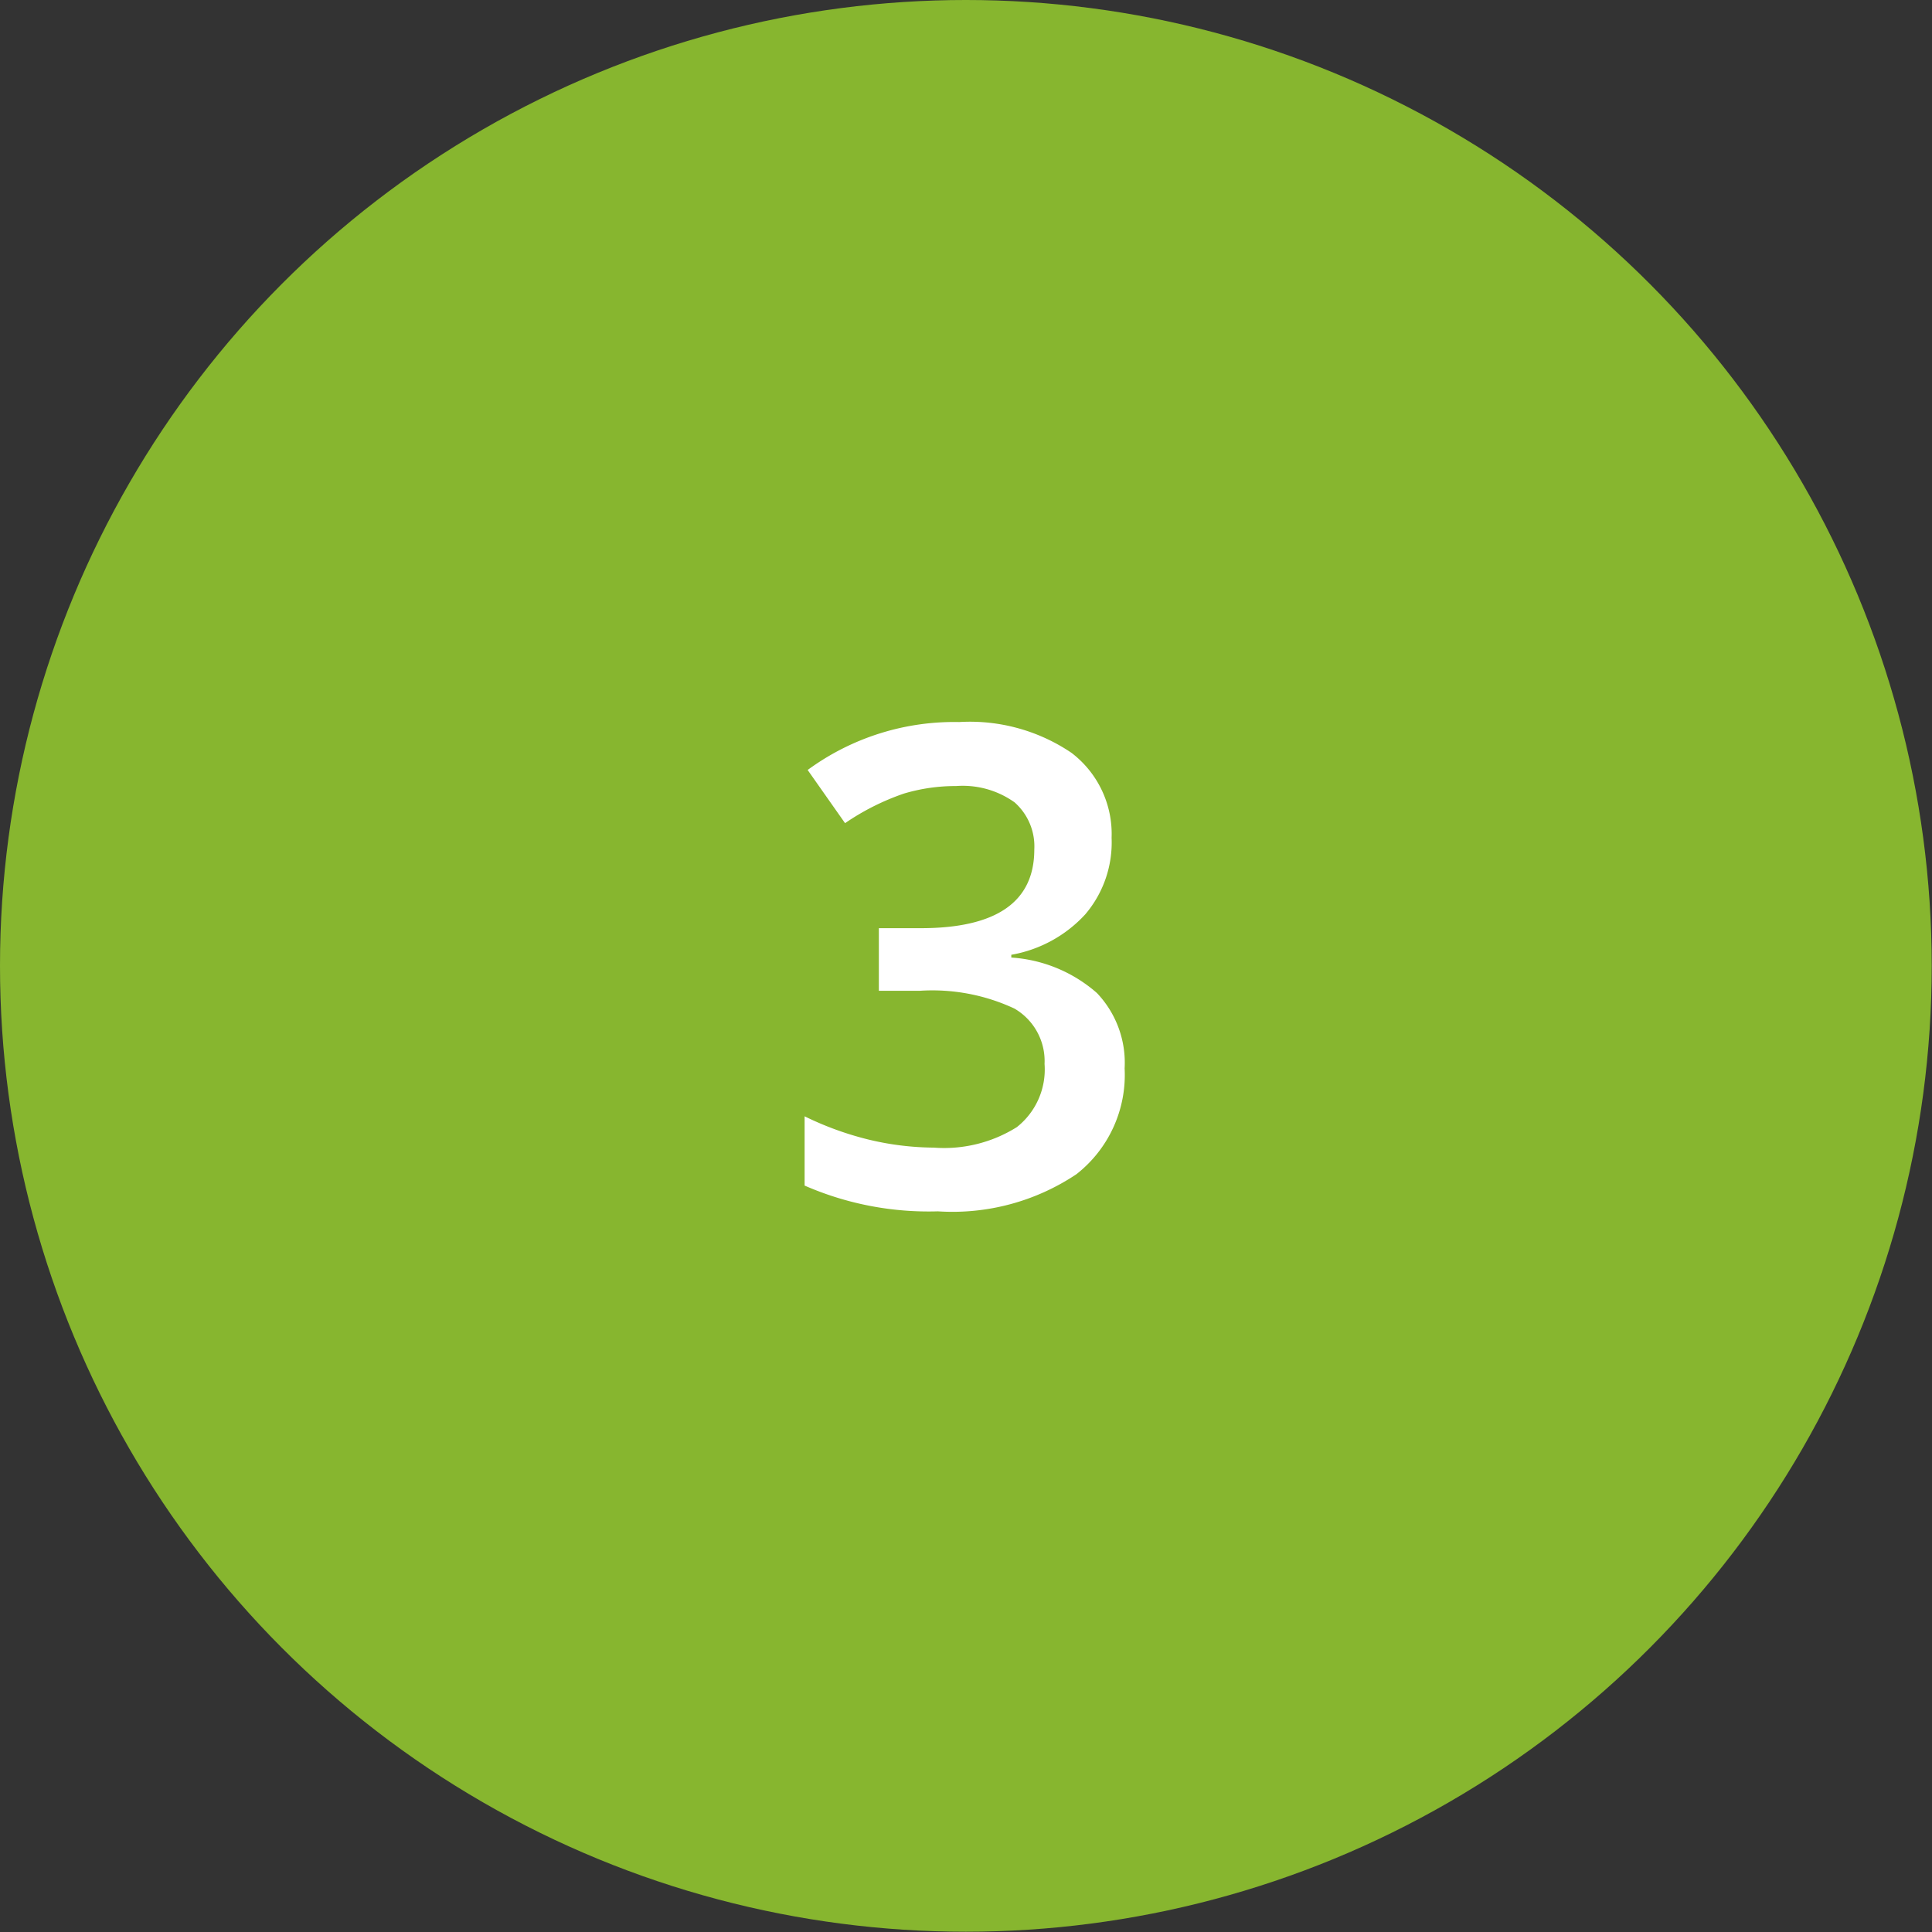 <?xml version="1.0" encoding="UTF-8"?> <svg xmlns="http://www.w3.org/2000/svg" viewBox="0 0 69.73 69.73"><rect x="0" y="0" width="69.73" height="69.73" fill="#333333" stroke="none"/><defs><style>.cls-1{fill:#87b62f;}.cls-2{fill:#fff;}</style></defs><g id="Layer_2" data-name="Layer 2"><g id="Layer_1-2" data-name="Layer 1"><circle class="cls-1" cx="34.86" cy="34.86" r="34.86"></circle><path class="cls-2" d="M40.12,30.24A4,4,0,0,1,39.17,33a4.72,4.72,0,0,1-2.67,1.46v.1a5.19,5.19,0,0,1,3.09,1.28,3.65,3.65,0,0,1,1,2.72,4.55,4.55,0,0,1-1.74,3.82,8.05,8.05,0,0,1-5,1.34,11.18,11.18,0,0,1-4.81-.93V40.29a11.37,11.37,0,0,0,2.31.84,10.34,10.34,0,0,0,2.35.29,4.94,4.94,0,0,0,3-.74,2.65,2.65,0,0,0,1-2.28,2.19,2.19,0,0,0-1.09-2,7,7,0,0,0-3.42-.64H31.72V33.5h1.51q4.1,0,4.1-2.84a2.12,2.12,0,0,0-.71-1.7,3.22,3.22,0,0,0-2.11-.59,6.52,6.52,0,0,0-1.88.27,8.78,8.78,0,0,0-2.13,1.07l-1.35-1.92a8.94,8.94,0,0,1,5.47-1.73,6.54,6.54,0,0,1,4.05,1.11A3.68,3.68,0,0,1,40.12,30.24Z"></path></g></g></svg> 